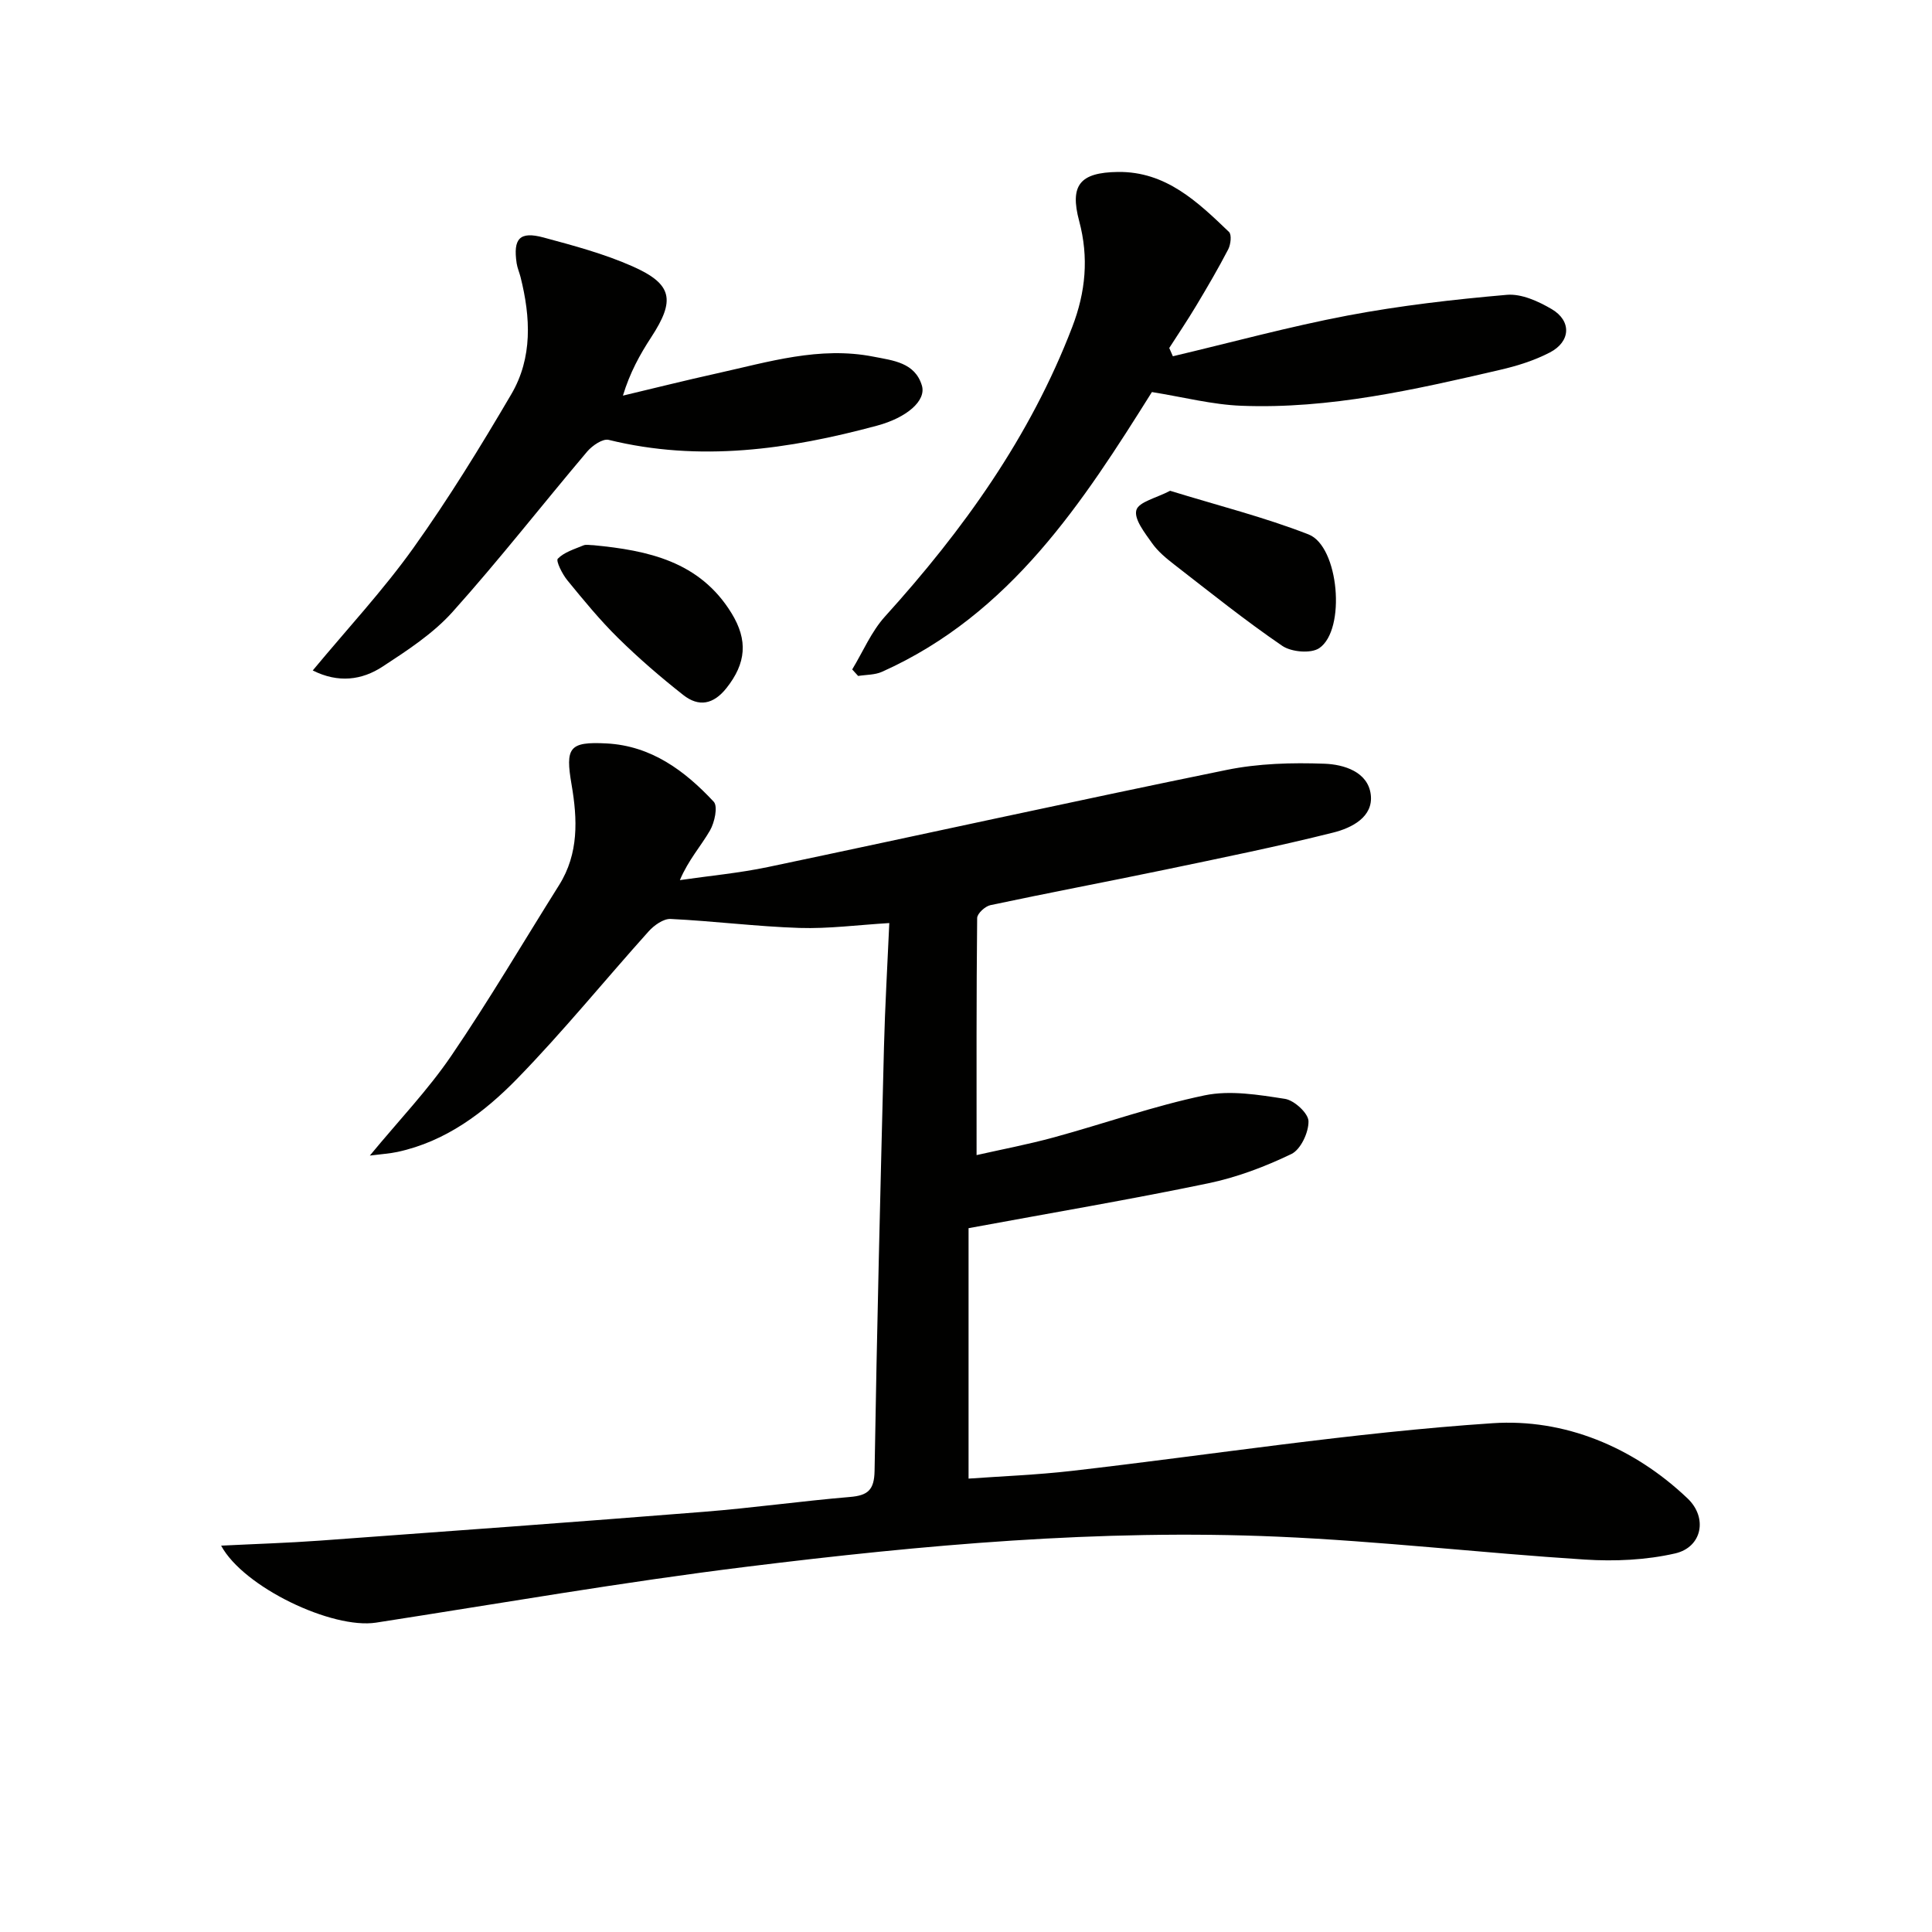 <svg enable-background="new 0 0 400 400" viewBox="0 0 400 400" xmlns="http://www.w3.org/2000/svg"><path d="m45.78 320.01c7.2-.36 13.83-.56 20.44-1.04 26.52-1.93 53.04-3.86 79.54-5.97 10.09-.8 20.14-2.22 30.23-3.07 3.67-.31 5.01-1.43 5.08-5.39.48-29.28 1.21-58.57 1.95-87.85.21-8.29.7-16.58 1.1-25.58-6.52.39-12.57 1.2-18.58 1.01-8.91-.29-17.79-1.43-26.7-1.86-1.48-.07-3.41 1.31-4.53 2.55-9.11 10.14-17.72 20.76-27.22 30.51-6.84 7.01-14.76 13-24.78 15.17-1.58.34-3.21.44-5.74.76 6.05-7.33 12.04-13.58 16.85-20.64 7.85-11.52 14.92-23.56 22.34-35.37 4.1-6.53 3.8-13.67 2.58-20.78-1.32-7.68-.53-8.95 7.25-8.54 9.25.49 16.19 5.65 22.18 12.07.9.97.18 4.3-.78 5.96-1.88 3.25-4.46 6.08-6.23 10.27 6.08-.89 12.24-1.45 18.24-2.71 31.66-6.65 63.24-13.63 94.93-20.1 6.59-1.35 13.54-1.54 20.28-1.29 3.97.14 9 1.64 9.59 6.38.58 4.67-3.99 6.93-7.75 7.87-11.56 2.9-23.26 5.27-34.94 7.71-12.01 2.5-24.06 4.77-36.05 7.32-1.1.23-2.74 1.74-2.75 2.67-.17 16.11-.12 32.23-.12 49.08 4.98-1.13 10.59-2.19 16.08-3.69 10.4-2.84 20.62-6.49 31.14-8.68 5.29-1.1 11.16-.12 16.64.73 1.92.3 4.84 2.99 4.86 4.63.04 2.32-1.61 5.86-3.55 6.79-5.47 2.63-11.31 4.84-17.25 6.07-16.06 3.34-32.25 6.08-49.58 9.28v51.85c6.66-.48 14.06-.76 21.4-1.6 29.04-3.34 57.98-7.93 87.11-9.87 14.8-.99 29.11 4.87 40.36 15.58 4.21 4.01 2.99 10.1-2.58 11.38-6.03 1.38-12.51 1.67-18.72 1.27-21.21-1.35-42.35-3.82-63.57-4.74-36.79-1.6-73.42 1.71-109.88 6.22-25.69 3.17-51.22 7.62-76.8 11.58-9.06 1.39-27.41-7.31-32.07-15.94z" fill="#010100"/><path d="m242.83 73.76c12.07-2.85 24.05-6.13 36.22-8.44 10.86-2.05 21.91-3.32 32.93-4.28 3.02-.26 6.53 1.34 9.3 2.97 4.13 2.44 3.92 6.72-.39 8.96-3.19 1.66-6.75 2.78-10.26 3.59-17.64 4.09-35.34 8.16-53.61 7.45-6.02-.23-11.99-1.79-18.53-2.84-14.23 22.68-29.2 45.96-55.86 57.91-1.48.67-3.3.6-4.96.87-.41-.45-.82-.9-1.23-1.35 2.23-3.68 3.95-7.82 6.78-10.95 16.2-17.9 30.07-37.22 38.78-59.96 2.78-7.24 3.45-14.39 1.43-21.93-1.99-7.45.17-10.05 8.01-10.16 9.94-.13 16.5 6.18 23.01 12.42.59.57.36 2.6-.16 3.6-2.06 3.97-4.33 7.84-6.63 11.68-1.78 2.97-3.71 5.84-5.58 8.75.24.58.49 1.14.75 1.71z" fill="#010100"/><path d="m64.75 138.81c7.19-8.66 14.56-16.58 20.81-25.32 7.31-10.24 13.93-21.01 20.3-31.87 4.43-7.55 4-15.94 1.92-24.23-.24-.96-.66-1.89-.81-2.86-.77-5.15.62-6.69 5.56-5.36 6.23 1.68 12.55 3.37 18.42 5.97 8.33 3.69 8.88 7.02 3.87 14.69-2.34 3.58-4.41 7.33-5.85 12.08 6.49-1.54 12.96-3.17 19.48-4.61 10.66-2.36 21.23-5.65 32.38-3.46 4.08.8 8.61 1.21 10.04 5.99.93 3.14-3.14 6.64-9.26 8.29-18.31 4.94-36.72 7.59-55.59 2.95-1.24-.3-3.4 1.19-4.45 2.42-9.34 11.04-18.24 22.46-27.89 33.22-4.03 4.49-9.36 7.96-14.48 11.31-4.28 2.8-9.16 3.45-14.45.79z" fill="#010100"/><path d="m242.26 101.61c9.81 3.03 19.47 5.45 28.67 9.04 6.29 2.46 7.79 19.74 2.21 23.54-1.73 1.17-5.79.81-7.67-.48-7.67-5.24-14.93-11.07-22.27-16.76-1.7-1.32-3.45-2.75-4.67-4.48-1.49-2.12-3.78-4.99-3.26-6.85.47-1.72 4.2-2.53 6.99-4.01z" fill="#010100"/><path d="m122.9 112.88c11.22 1.08 21.94 3.32 28.54 14.05 3.47 5.63 3.03 10.4-1.02 15.51-2.72 3.44-5.76 3.97-8.96 1.45-4.68-3.68-9.22-7.6-13.47-11.78-3.78-3.72-7.17-7.86-10.53-11.97-1.05-1.28-2.41-4.02-1.97-4.47 1.33-1.36 3.45-1.98 5.32-2.76.58-.23 1.32-.03 2.09-.03z" fill="#010100"/></svg>